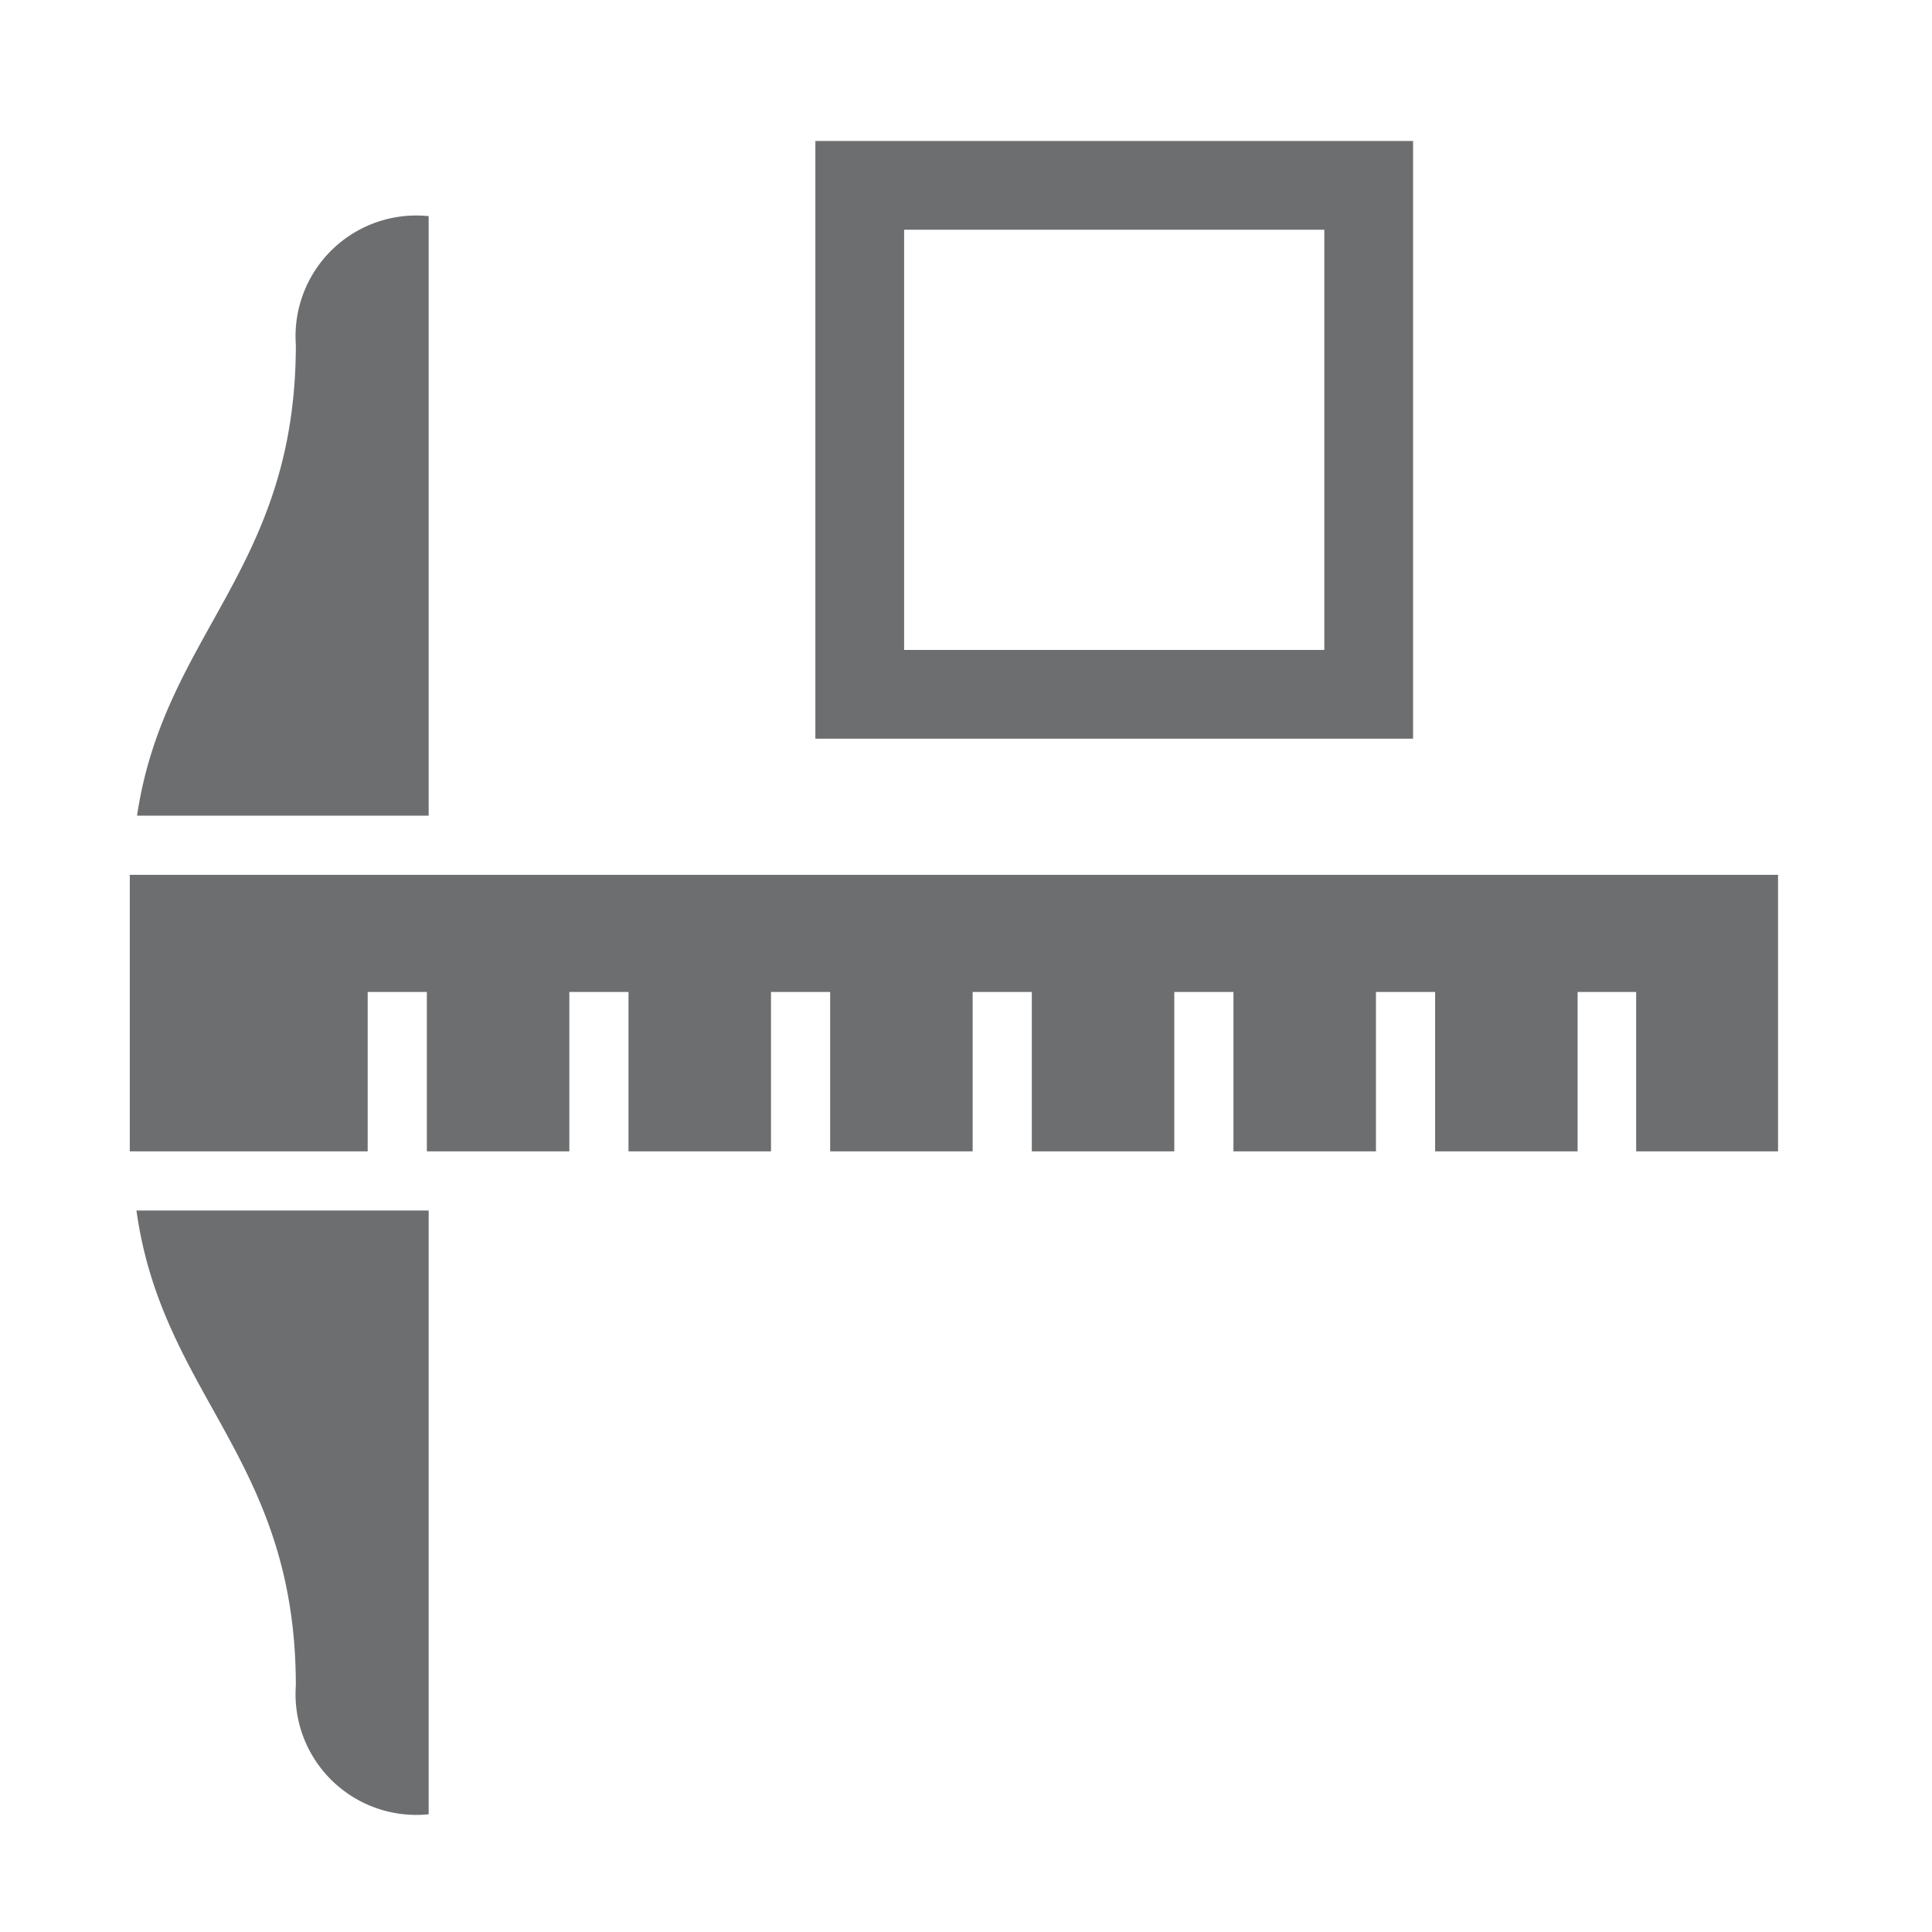 ﻿<svg id="Layer_1" data-name="Layer 1" xmlns="http://www.w3.org/2000/svg" viewBox="0 0 32 32"><defs><style>.cls-1{fill:#6d6e70;}.cls-2{fill:none;stroke:#6d6e70;stroke-miterlimit:10;stroke-width:1.47px;}</style></defs><title>34</title><path class="cls-1" d="M2.26,20.05c.43,3.09,2.64,4.11,2.64,7.87a2,2,0,0,0,2.2,2.13v-10Z"/><path class="cls-1" d="M7.1,13.51V3.58A2,2,0,0,0,4.9,5.71c0,3.73-2.18,4.77-2.63,7.8Z"/><polygon class="cls-1" points="2.15 14.49 2.15 19.07 6.09 19.07 6.09 16.43 7.07 16.43 7.07 19.07 9.43 19.07 9.43 16.43 10.41 16.43 10.41 19.07 12.77 19.07 12.77 16.43 13.75 16.43 13.75 19.07 16.11 19.07 16.11 16.43 17.09 16.43 17.09 19.07 19.45 19.07 19.45 16.43 20.43 16.43 20.43 19.07 22.79 19.07 22.79 16.43 23.77 16.43 23.77 19.07 26.13 19.07 26.13 16.43 27.1 16.43 27.1 19.07 29.45 19.07 29.45 14.49 2.15 14.49"/><rect class="cls-2" x="14.24" y="3.07" width="8.43" height="8.43"/></svg>